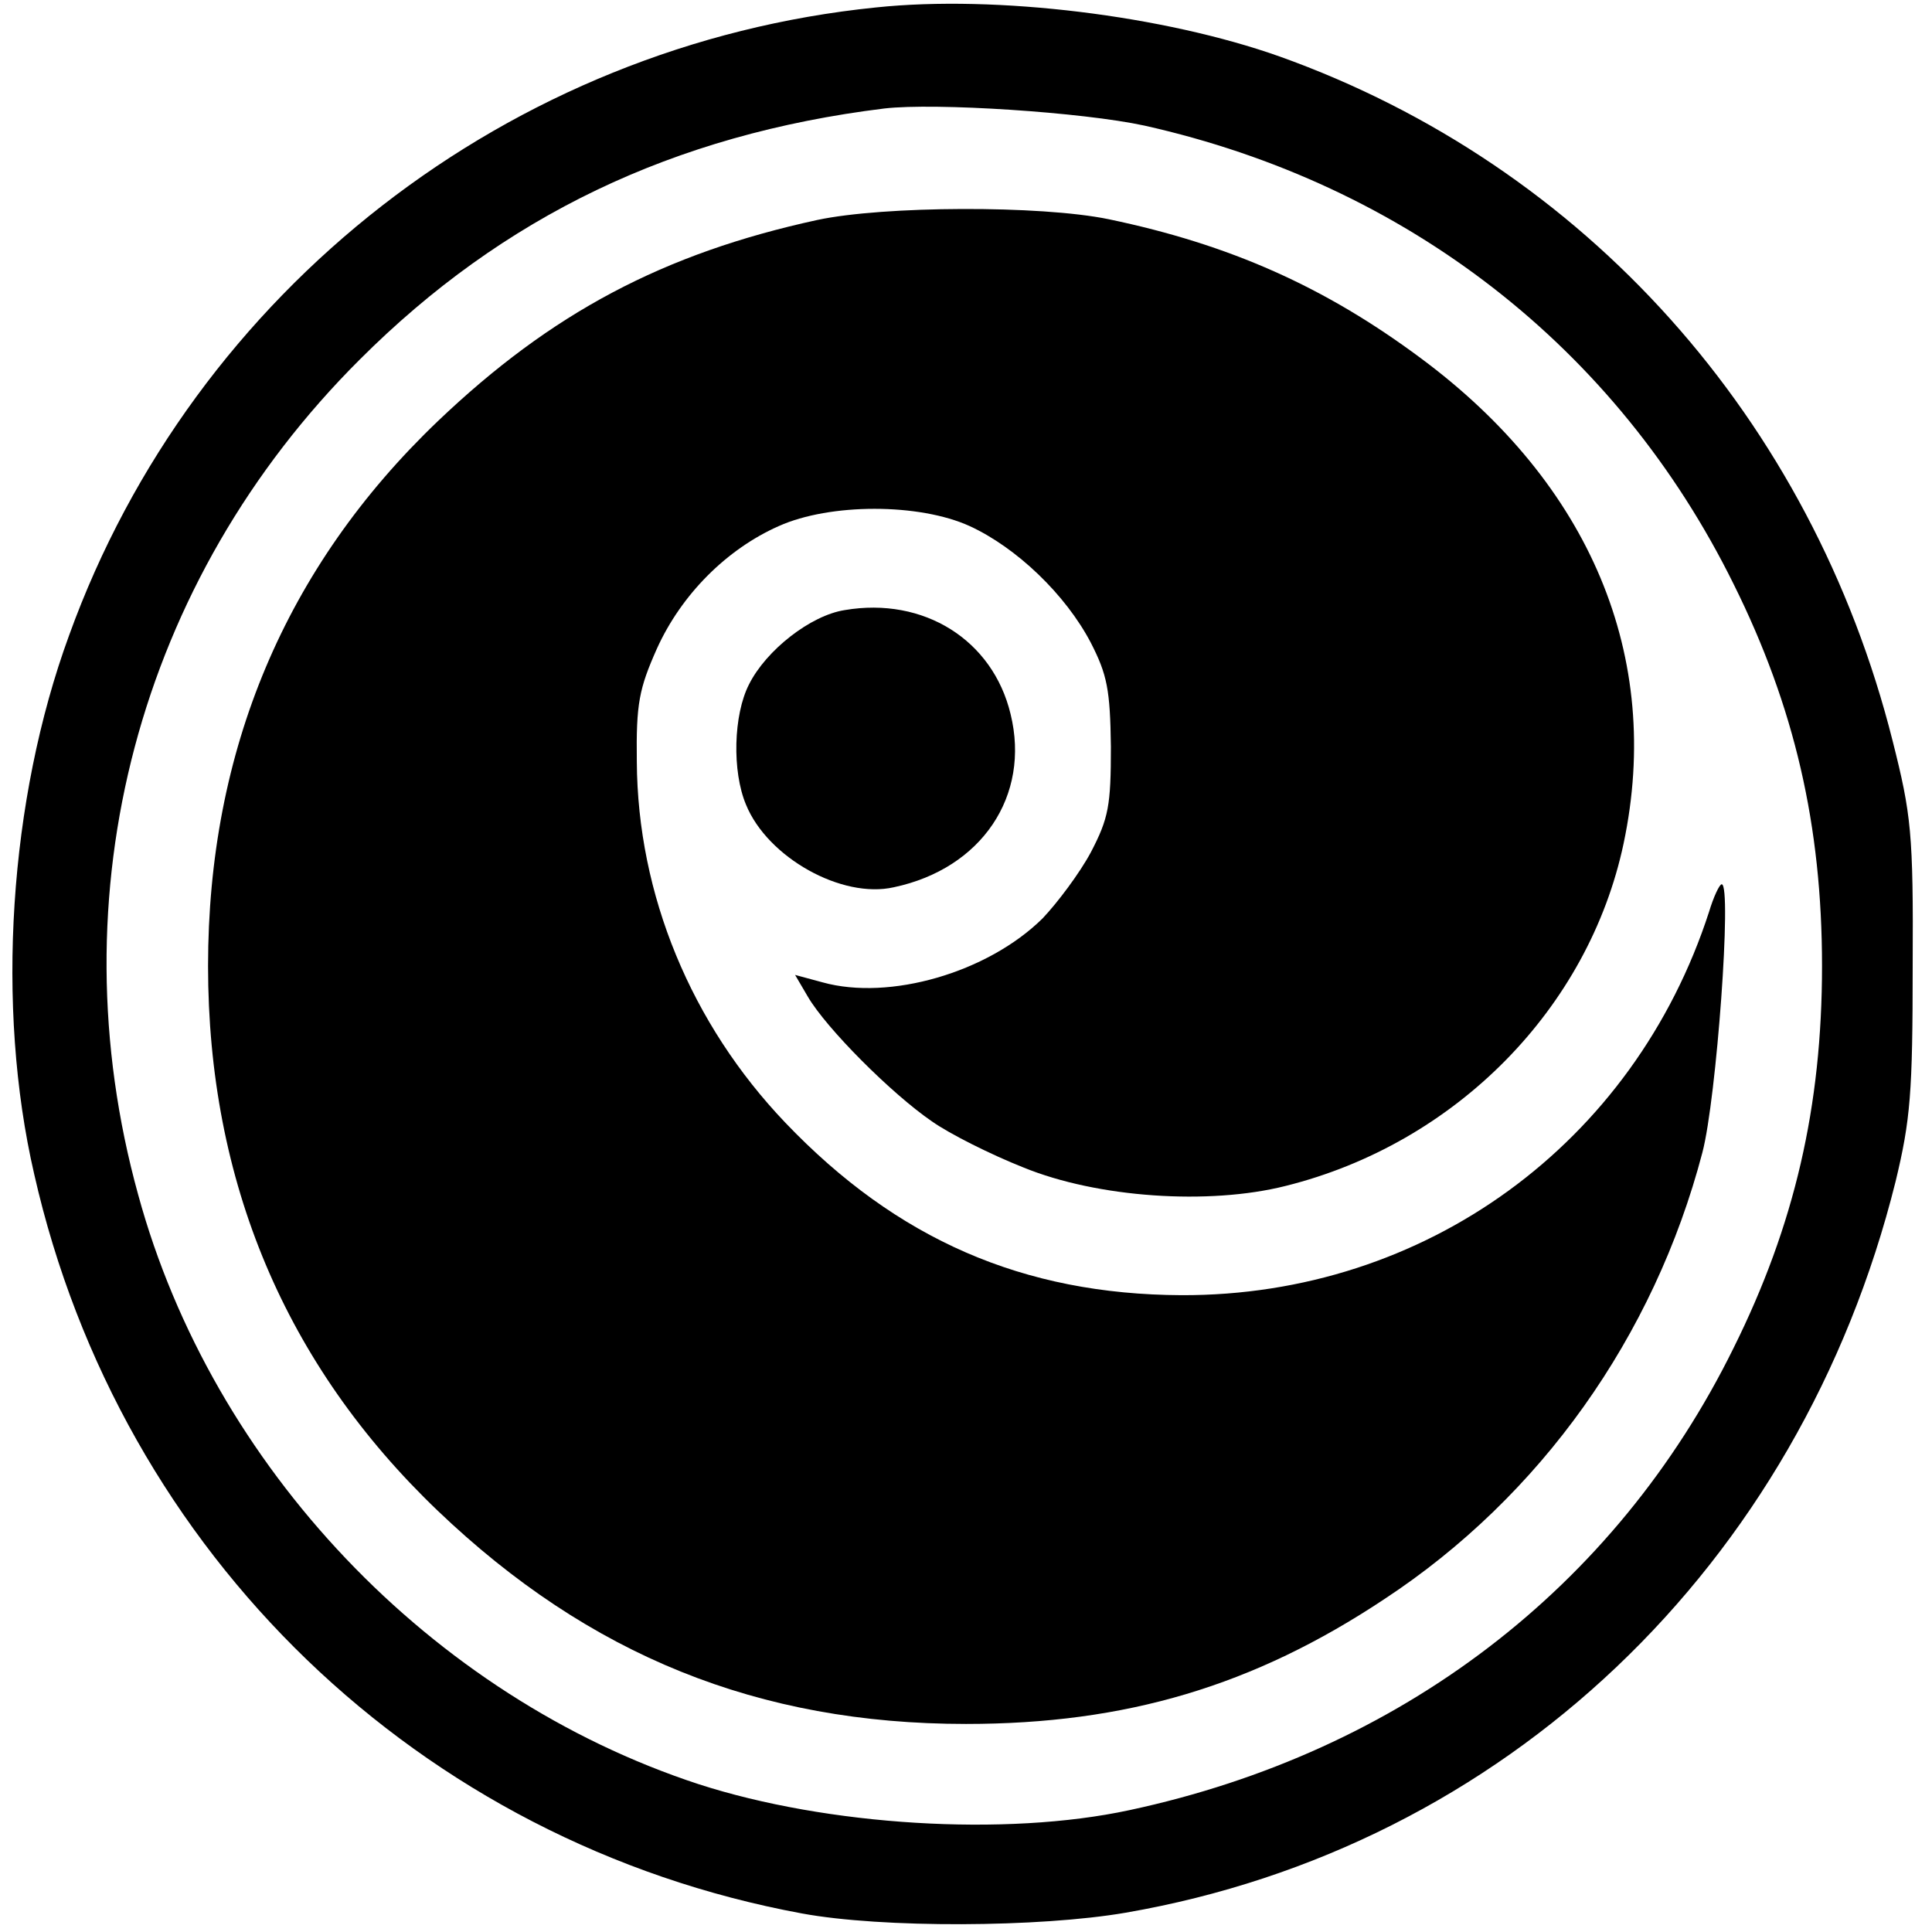 <?xml version="1.0" standalone="no"?>
<!DOCTYPE svg PUBLIC "-//W3C//DTD SVG 20010904//EN"
 "http://www.w3.org/TR/2001/REC-SVG-20010904/DTD/svg10.dtd">
<svg version="1.0" xmlns="http://www.w3.org/2000/svg"
 width="260pt" height="260pt" viewBox="0 0 260 260"
 preserveAspectRatio="xMidYMid meet">
<g transform="translate(0,260) scale(0.1,-0.1)"
fill="#000000" stroke="none">
<path d="M1179 2590 c-493 -50 -918 -380 -1086 -845 -81 -221 -99 -500 -47
-725 116 -512 519 -900 1033 -995 108 -20 320 -19 436 1 509 88 907 466 1036
984 20 83 23 119 23 290 1 179 -2 204 -27 303 -109 433 -414 774 -825 921
-155 55 -381 83 -543 66z m361 -159 c353 -79 636 -299 793 -617 82 -165 119
-325 119 -514 0 -189 -37 -349 -119 -514 -159 -323 -449 -544 -813 -622 -167
-36 -407 -21 -580 35 -360 118 -654 427 -754 793 -112 405 0 827 298 1124 193
193 422 303 706 338 69 8 267 -5 350 -23z"/>
<path d="M1100 2304 c-207 -45 -358 -125 -511 -271 -205 -196 -309 -443 -309
-733 0 -290 104 -537 309 -733 204 -195 432 -287 711 -287 215 0 387 51 563
168 210 138 363 353 428 601 19 72 40 361 26 361 -3 0 -11 -17 -17 -37 -101
-312 -382 -517 -710 -516 -213 1 -383 75 -533 232 -127 133 -199 307 -200 486
-1 78 3 98 27 152 33 73 94 134 164 165 69 31 189 31 257 0 63 -29 129 -92
163 -157 22 -43 26 -63 27 -140 0 -79 -3 -96 -27 -142 -15 -28 -45 -68 -65
-89 -74 -73 -206 -111 -296 -86 l-37 10 17 -29 c25 -43 113 -131 167 -168 24
-17 80 -45 123 -62 100 -41 250 -51 353 -25 229 57 408 239 455 461 53 251
-45 484 -273 653 -129 96 -257 153 -420 187 -92 19 -303 18 -392 -1z"/>
<path d="M1137 1779 c-46 -7 -106 -54 -129 -100 -21 -41 -23 -117 -4 -162 29
-71 129 -127 199 -111 118 25 184 123 157 233 -24 100 -117 158 -223 140z"/>
</g>
</svg>
